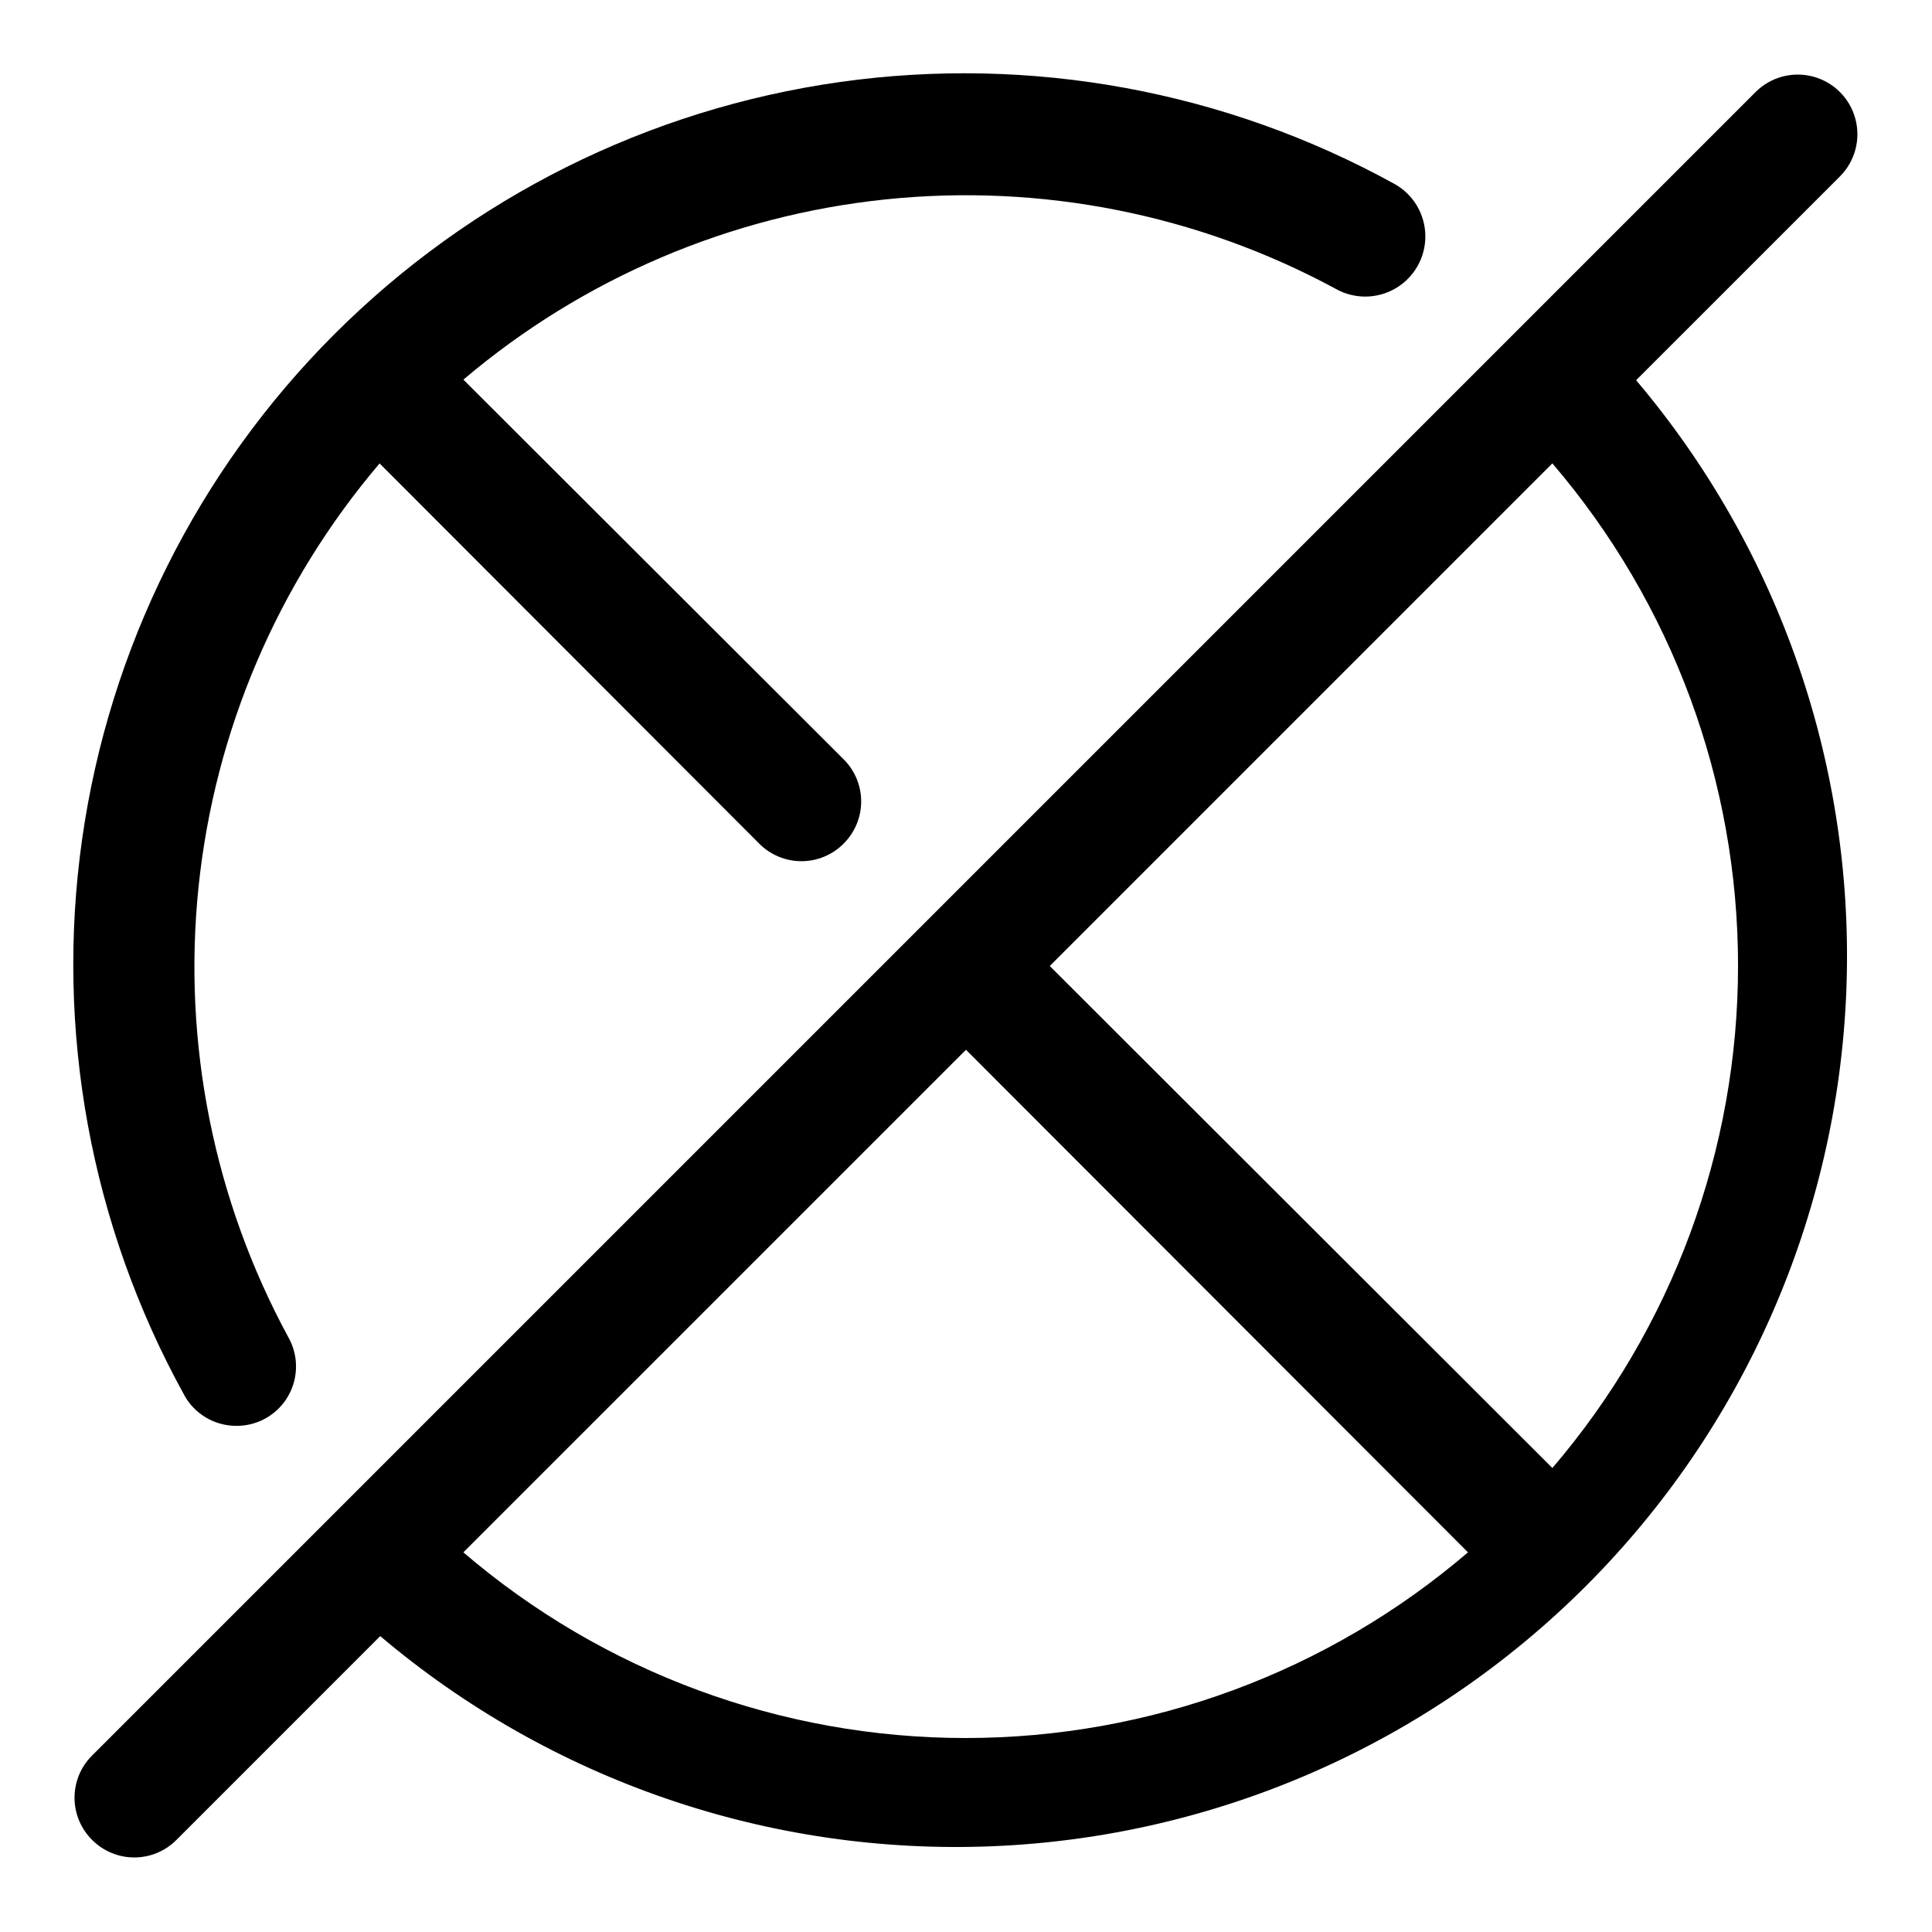 <?xml version="1.0" encoding="UTF-8"?>
<!-- Uploaded to: ICON Repo, www.svgrepo.com, Generator: ICON Repo Mixer Tools -->
<svg fill="#000000" width="800px" height="800px" version="1.1" viewBox="144 144 512 512" xmlns="http://www.w3.org/2000/svg">
 <path d="m192.81 513.67c-24.738-44.832-34.234-96.488-27.059-147.19 7.176-50.695 30.633-97.688 66.84-133.89 36.207-36.207 83.199-59.664 133.89-66.84 50.699-7.176 102.36 2.32 147.19 27.059 4.949 2.812 8.023 8.051 8.062 13.742 0.039 5.695-2.961 10.977-7.875 13.855-4.91 2.879-10.984 2.922-15.934 0.109-36.473-19.719-78.047-27.965-119.28-23.668-41.238 4.297-80.219 20.941-111.84 47.758l100.76 100.61c2.981 2.953 4.656 6.981 4.656 11.176 0 4.199-1.676 8.223-4.656 11.18-2.957 2.981-6.981 4.656-11.18 4.656-4.195 0-8.223-1.676-11.176-4.656l-100.61-100.76c-26.949 31.68-43.672 70.773-47.973 112.14-4.301 41.367 4.027 83.066 23.883 119.61 2.016 3.676 2.484 7.996 1.301 12.016-1.18 4.019-3.914 7.402-7.598 9.398-2.32 1.254-4.918 1.902-7.559 1.891-2.832 0.004-5.613-0.75-8.051-2.191-2.438-1.441-4.441-3.512-5.801-5.996zm384.78-268.91c38.27 45.223 58.145 103.18 55.684 162.36-2.461 59.191-27.078 115.29-68.969 157.18-41.887 41.891-97.988 66.508-157.18 68.969-59.188 2.461-117.14-17.414-162.36-55.684l-54 54.004c-2.957 2.981-6.981 4.656-11.18 4.656s-8.223-1.676-11.18-4.656c-2.981-2.957-4.656-6.981-4.656-11.18 0-4.195 1.676-8.223 4.656-11.176l440.84-440.84c3.992-3.992 9.812-5.551 15.27-4.09 5.453 1.461 9.715 5.723 11.176 11.18 1.465 5.453-0.098 11.273-4.09 15.27zm-44.555 310.63-133.04-133.19-133.2 133.19c37.082 31.754 84.297 49.203 133.11 49.203 48.82 0 96.035-17.449 133.12-49.203zm22.355-288.59-133.19 133.2 133.2 133.04-0.004-0.004c31.754-37.082 49.203-84.297 49.203-133.12 0-48.816-17.449-96.031-49.203-133.11z"/>
</svg>